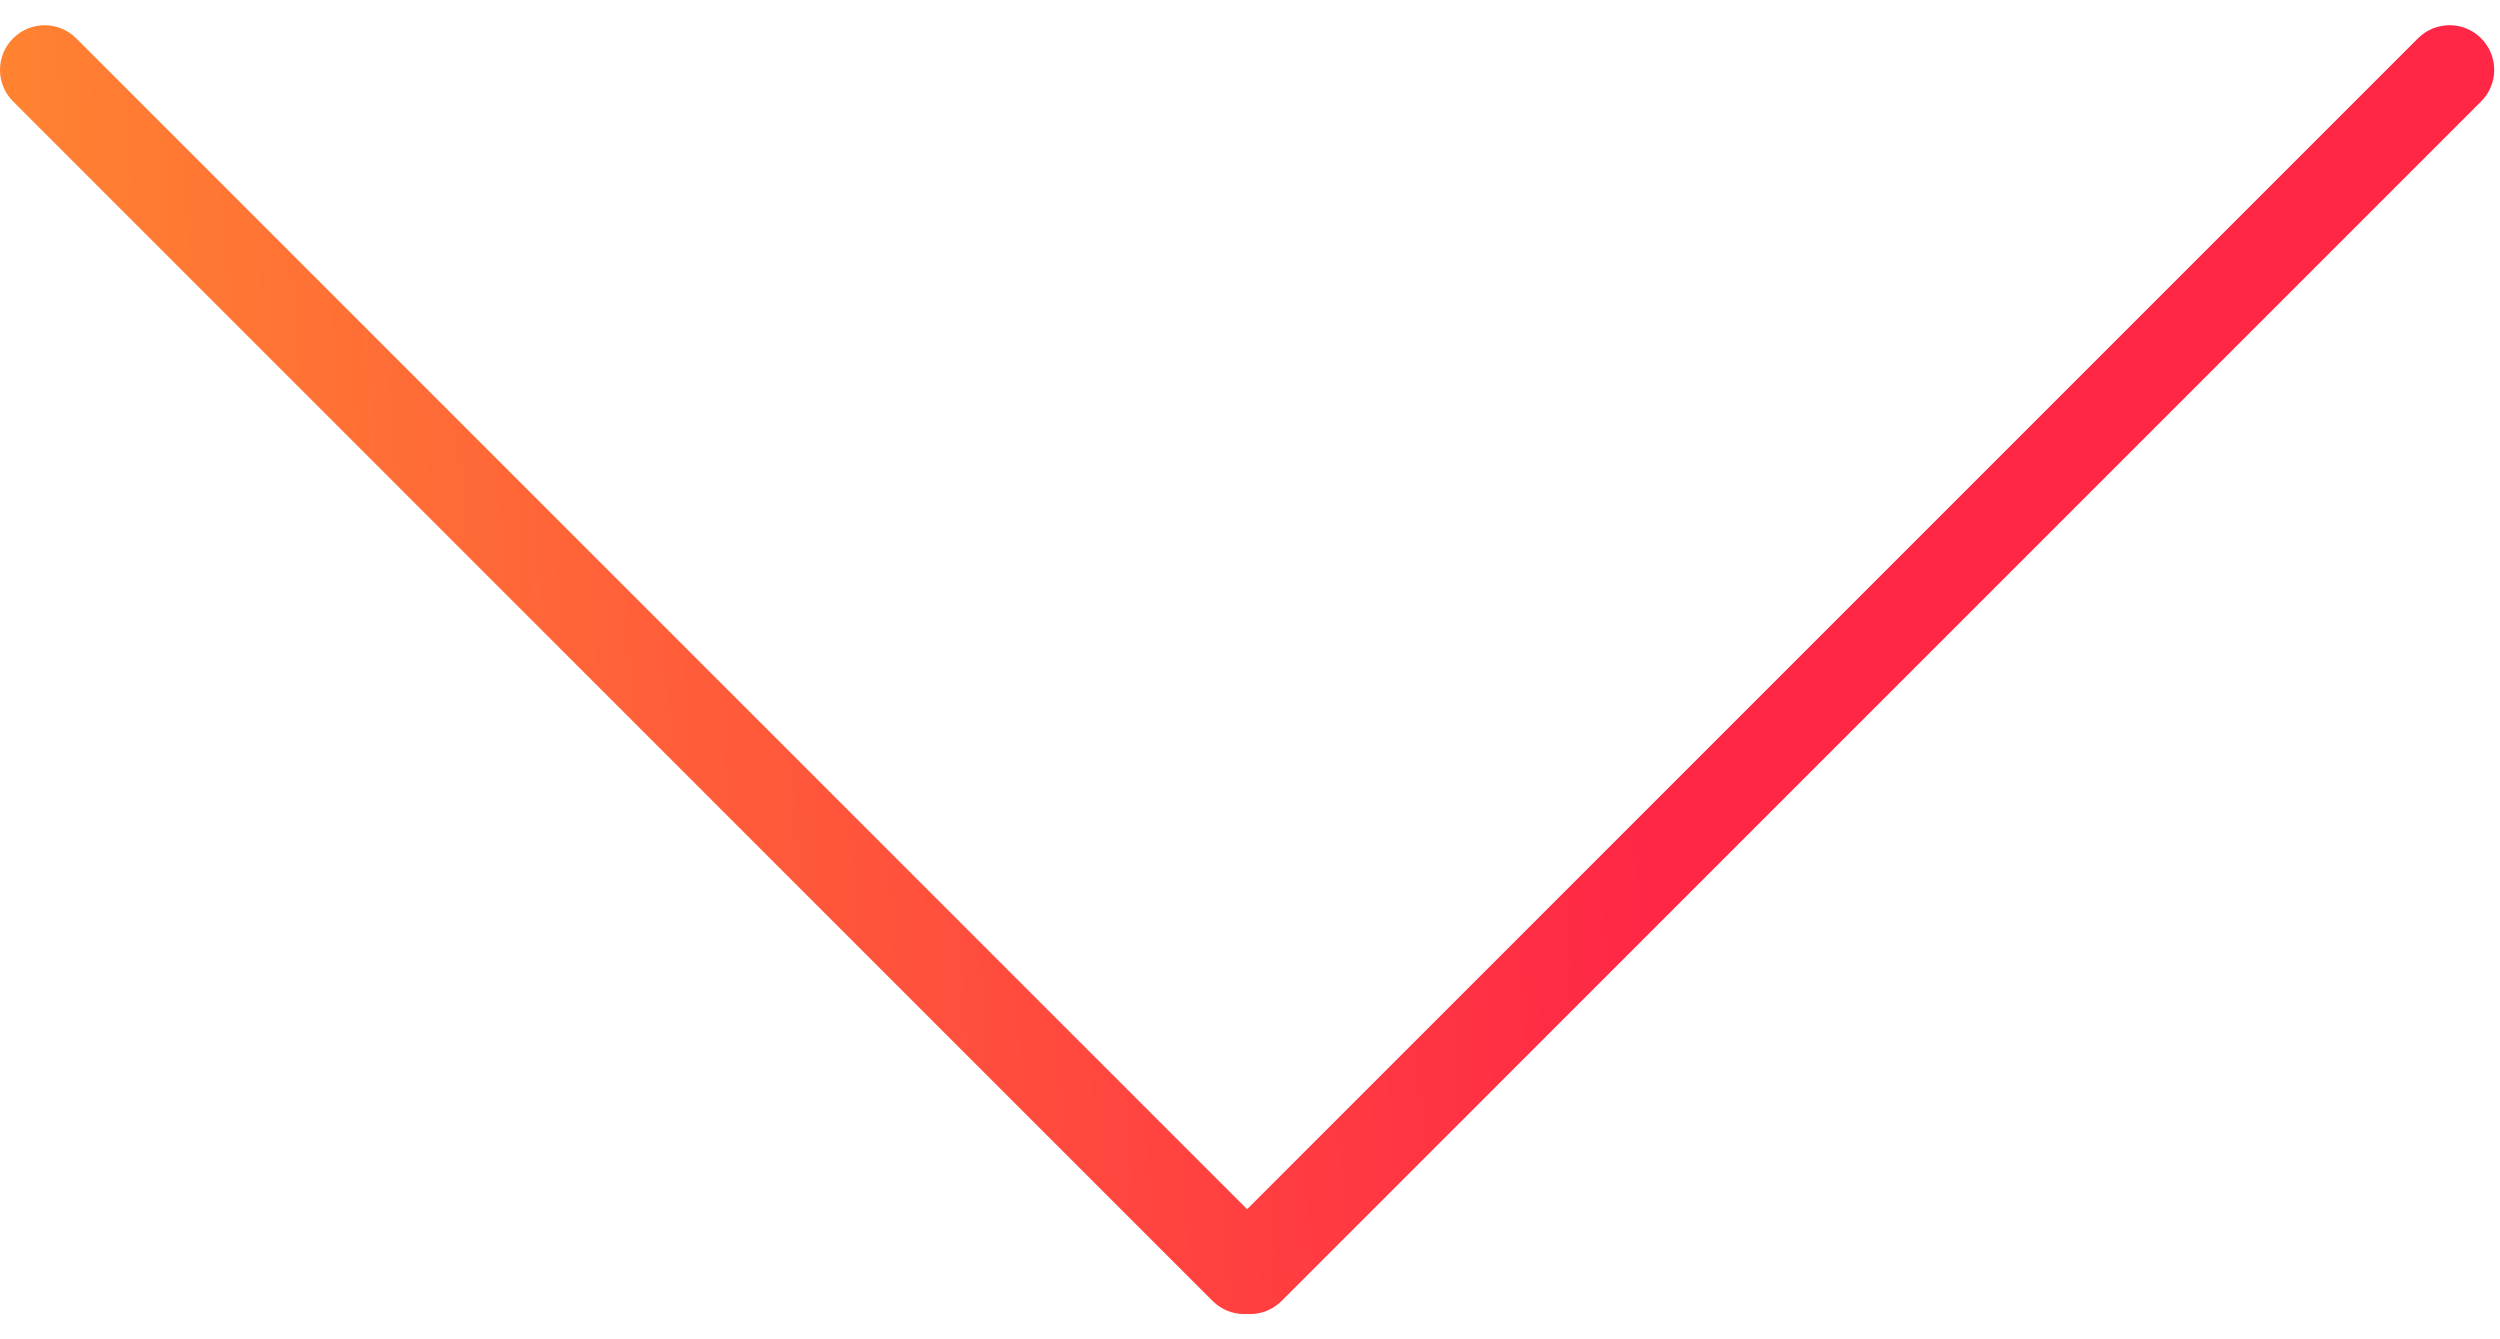 <svg width="56" height="30" viewBox="0 0 56 30" fill="none" xmlns="http://www.w3.org/2000/svg">
<path d="M27.293 29.142C26.902 28.752 26.902 28.118 27.293 27.728L54.163 0.858C54.553 0.467 55.187 0.467 55.577 0.858C55.968 1.248 55.968 1.882 55.577 2.272L28.707 29.142C28.317 29.533 27.683 29.533 27.293 29.142Z" fill="url(#paint0_linear)"/>
<path d="M0.293 0.858C-0.098 1.249 -0.098 1.882 0.293 2.272L27.163 29.142C27.553 29.533 28.187 29.533 28.577 29.142C28.968 28.752 28.968 28.119 28.577 27.728L1.707 0.858C1.317 0.468 0.683 0.468 0.293 0.858Z" fill="url(#paint1_linear)"/>
<defs>
<linearGradient id="paint0_linear" x1="-0.592" y1="19.591" x2="37.101" y2="17.326" gradientUnits="userSpaceOnUse">
<stop stop-color="#FF8730"/>
<stop offset="1" stop-color="#FF2646"/>
</linearGradient>
<linearGradient id="paint1_linear" x1="-0.592" y1="19.591" x2="37.101" y2="17.326" gradientUnits="userSpaceOnUse">
<stop stop-color="#FF8730"/>
<stop offset="1" stop-color="#FF2646"/>
</linearGradient>
</defs>
</svg>
